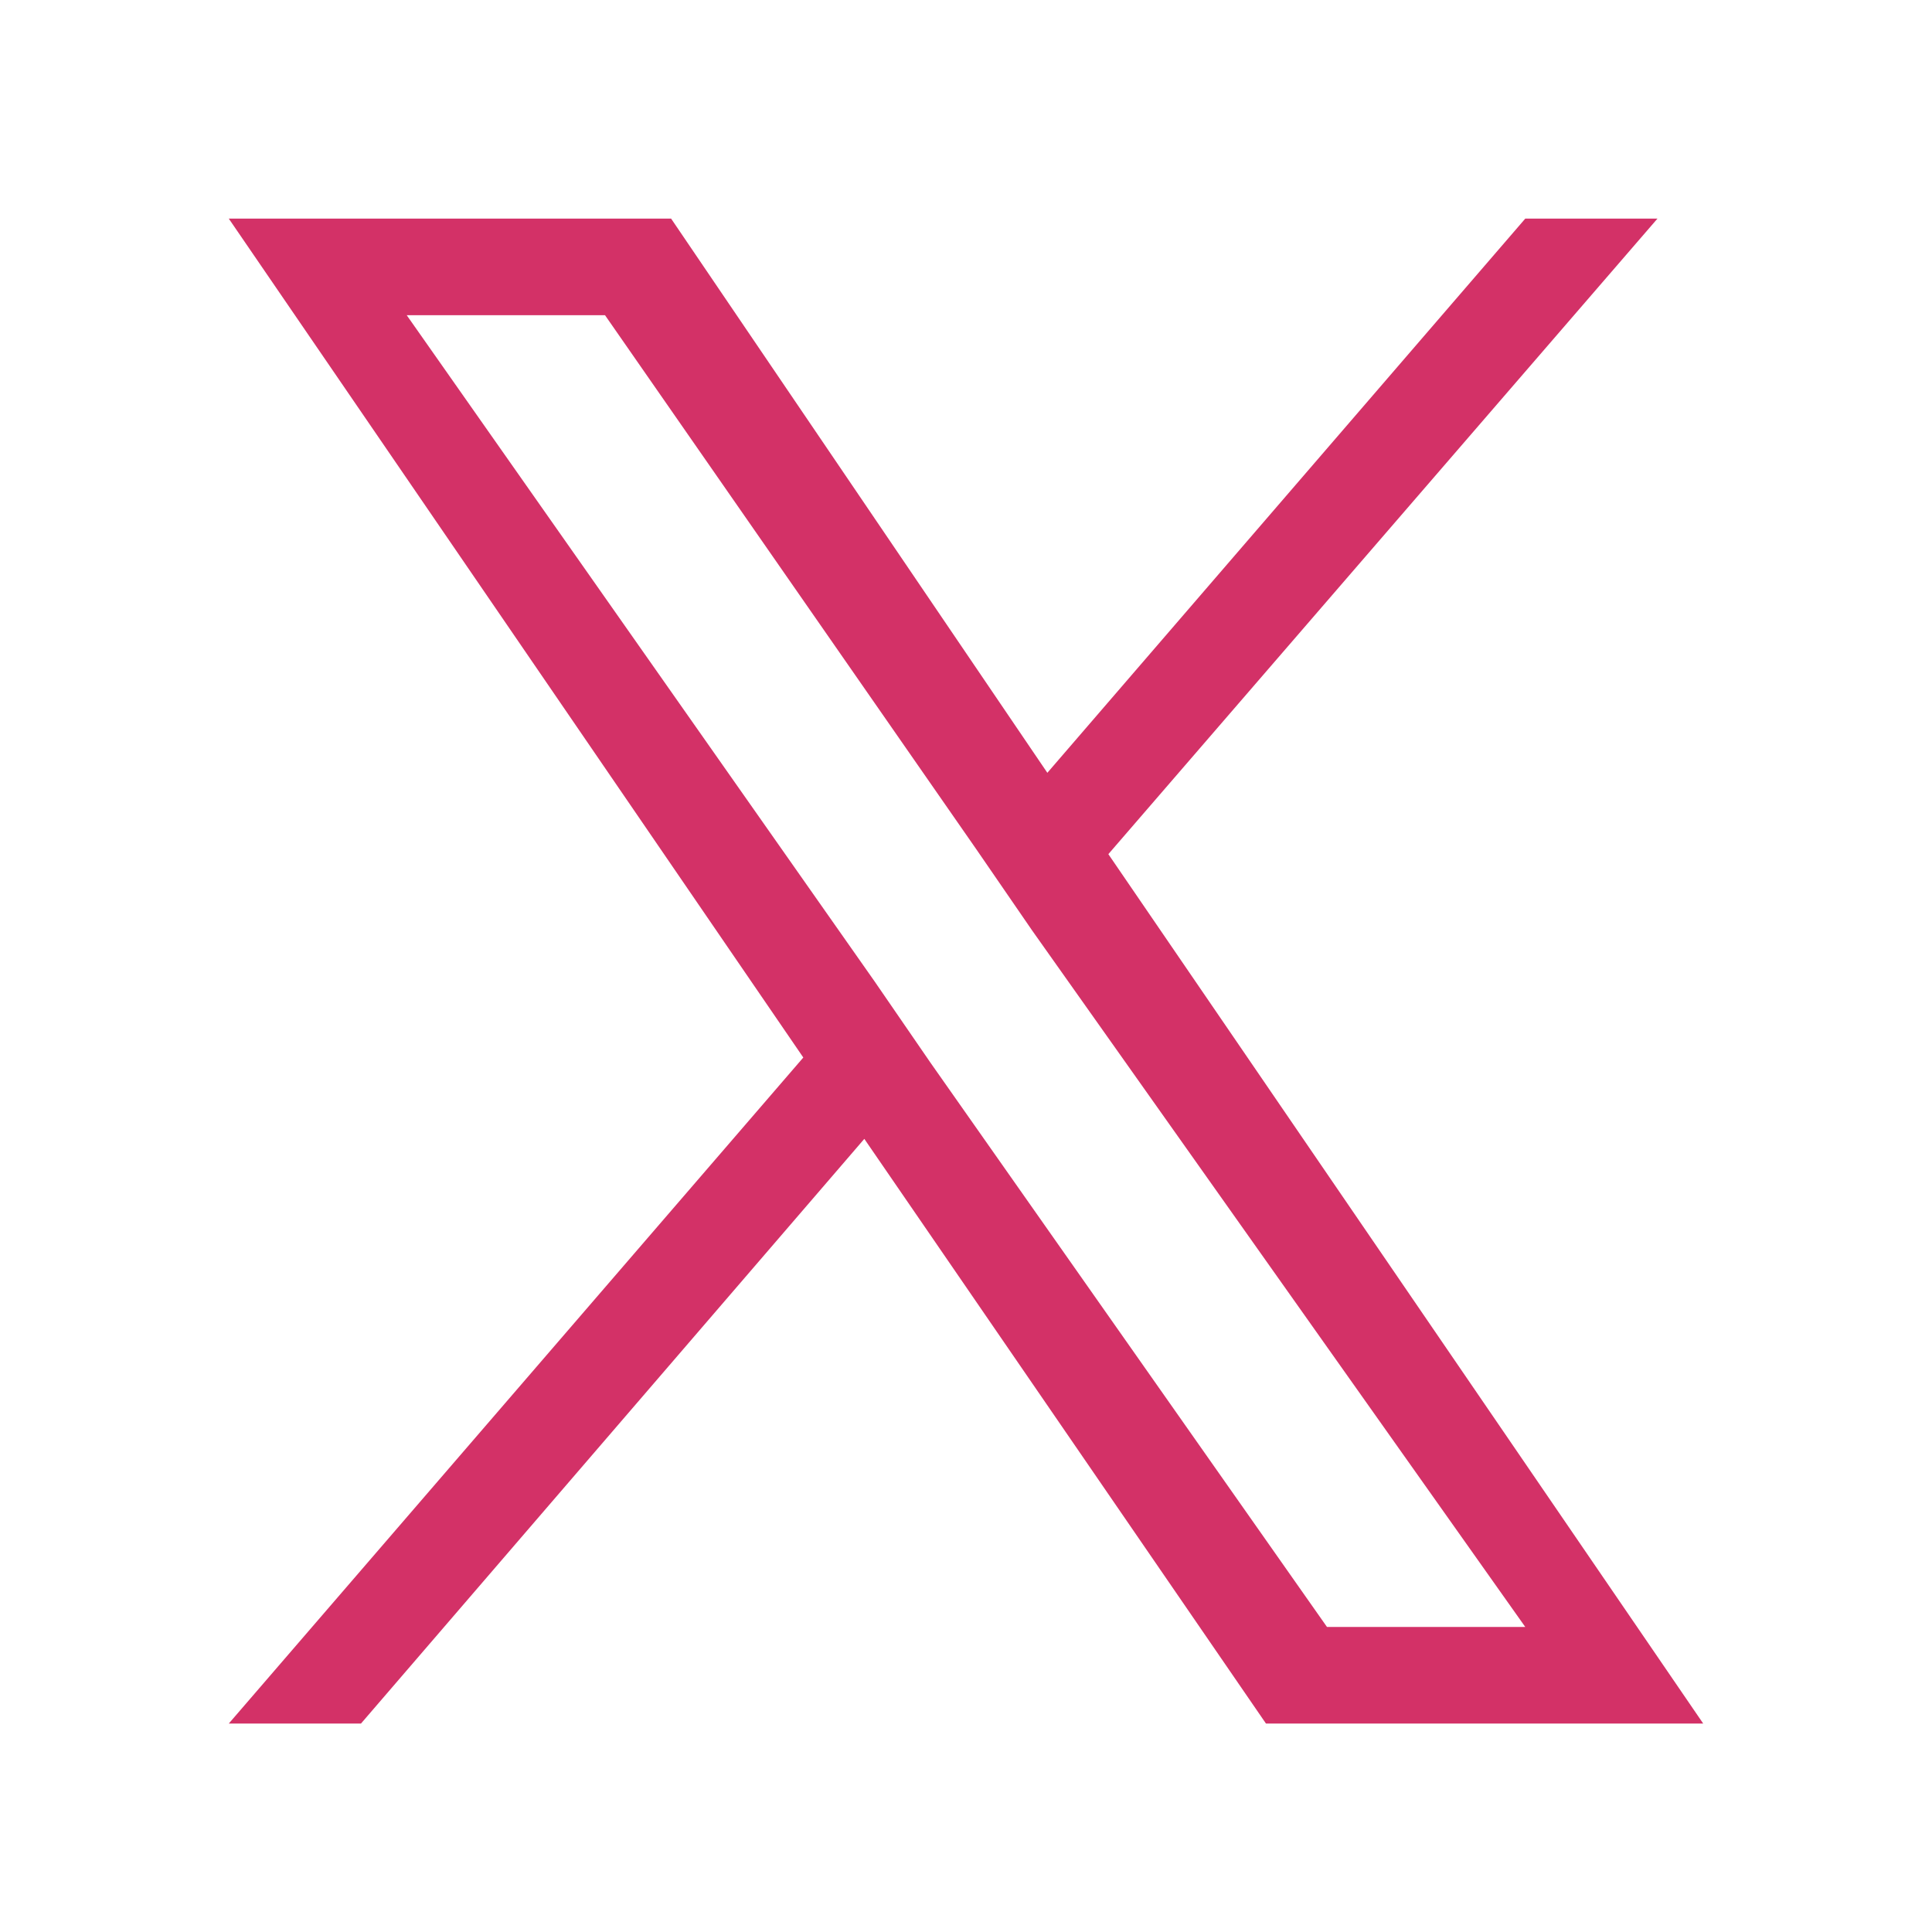 <?xml version="1.0" encoding="UTF-8"?>
<svg id="_レイヤー_1" data-name=" レイヤー 1" xmlns="http://www.w3.org/2000/svg" version="1.1" viewBox="0 0 38 38">
  <defs>
    <style>
      .cls-1 {
        display: none;
        fill: #3c5eb1;
      }

      .cls-1, .cls-2 {
        stroke-width: 0px;
      }

      .cls-2 {
        fill: #d33167;
      }
    </style>
  </defs>
  <path class="cls-2" d="M21.8,16.8l10.8-12.5h-2.6l-9.4,10.9-7.4-10.9H4.5l11.3,16.5-11.3,13.1h2.6l9.9-11.5,7.9,11.5h8.6l-11.7-17.1h0ZM18.3,20.9l-1.1-1.6L8,6.2h3.9l7.3,10.5,1.1,1.6,9.7,13.7h-3.9l-7.8-11.1h0Z"/>
  <path class="cls-1" d="M35.4,10.9c-.4-1.5-1.5-2.6-3-3-2.7-.8-13.4-.8-13.4-.8,0,0-10.7,0-13.3.7-1.5.4-2.6,1.5-3,3-.7,2.7-.7,8.3-.7,8.3,0,0,0,5.5.7,8.2.4,1.5,1.5,2.6,3,3,2.6.7,13.3.7,13.3.7,0,0,10.7,0,13.3-.7,1.5-.4,2.6-1.5,3-3,.7-2.7.7-8.2.7-8.2,0,0,0-5.6-.6-8.2ZM15.6,24.2v-10.2l8.9,5.1-8.9,5.1Z"/>
</svg>